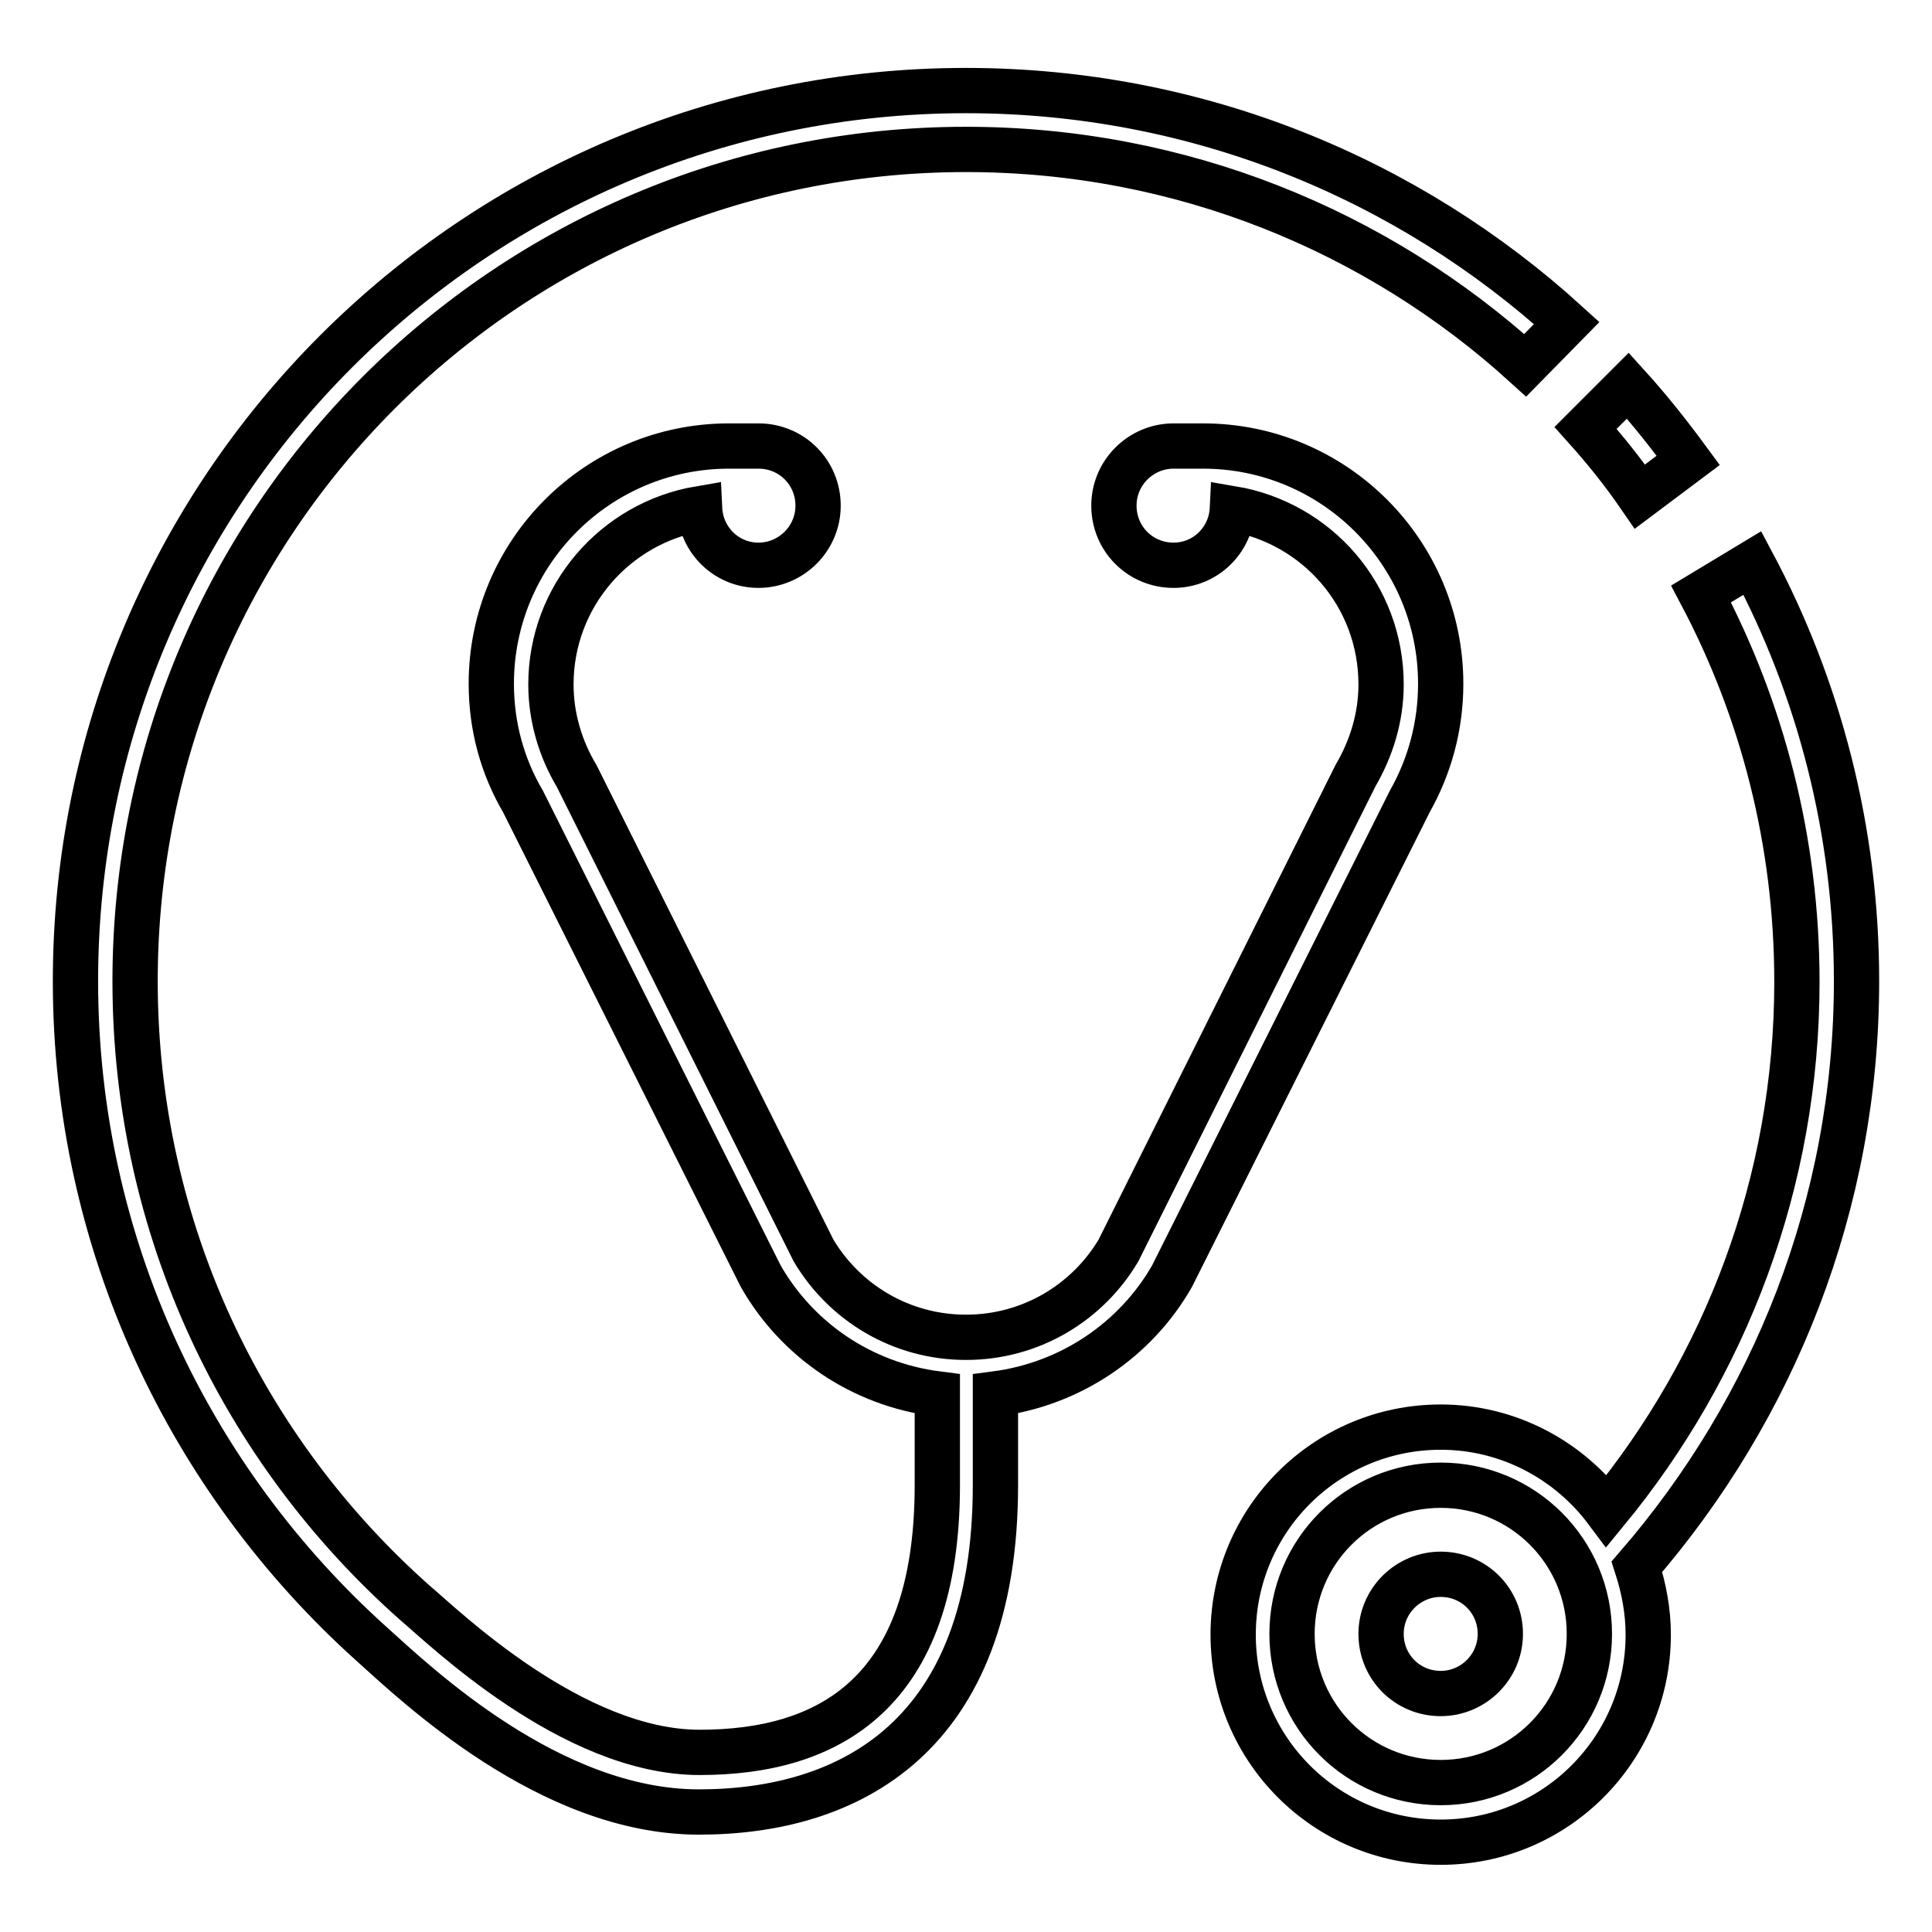 <?xml version="1.0" encoding="utf-8"?>
<!-- Svg Vector Icons : http://www.onlinewebfonts.com/icon -->
<!DOCTYPE svg PUBLIC "-//W3C//DTD SVG 1.1//EN" "http://www.w3.org/Graphics/SVG/1.1/DTD/svg11.dtd">
<svg version="1.1" xmlns="http://www.w3.org/2000/svg" xmlns:xlink="http://www.w3.org/1999/xlink" x="0px" y="0px" viewBox="0 0 256 256" enable-background="new 0 0 256 256" xml:space="preserve">
<g> <path stroke-width="6" fill-opacity="0" stroke="#000000"  d="M190.9,208.6c-4.3,0-7.9,3.5-7.9,7.9s3.5,7.9,7.9,7.9c4.3,0,7.9-3.5,7.9-7.9S195.3,208.6,190.9,208.6z  M223.7,61c-2.5-3.4-5.1-6.7-8-9.9l-5.6,5.6c2.6,2.9,5,5.9,7.2,9.1L223.7,61z M246,130c0-20-5-38.9-13.8-55.4l-6.8,4.1 c8.1,15.3,12.7,32.8,12.7,51.4c0,26.6-9.5,51-25.2,70.1c-5-6.7-13-11.1-22-11.1c-15.2,0-27.5,12.3-27.5,27.5 c0,15.2,12.3,27.5,27.5,27.5c15.2,0,27.5-12.3,27.5-27.5c0-3.2-0.6-6.2-1.5-9C235,186.7,246,159.6,246,130z M190.9,236.2 c-10.9,0-19.7-8.8-19.7-19.7s8.8-19.7,19.7-19.7s19.7,8.8,19.7,19.7S201.8,236.2,190.9,236.2z M190.9,90.6 c0-17.4-14.1-31.5-31.5-31.5h-3.9c-4.3,0-7.9,3.5-7.9,7.9s3.5,7.9,7.9,7.9c4.2,0,7.6-3.3,7.8-7.5c11.2,1.9,19.7,11.5,19.7,23.3 c0,4.4-1.3,8.5-3.4,12.1l-31.4,62.9c-4.1,6.9-11.6,11.5-20.2,11.5c-8.6,0-16.1-4.6-20.2-11.5l-31.4-62.9c-2.1-3.5-3.4-7.7-3.4-12.1 c0-11.7,8.5-21.4,19.7-23.3c0.2,4.2,3.6,7.5,7.8,7.5c4.3,0,7.9-3.5,7.9-7.9s-3.5-7.9-7.9-7.9h-3.9c-17.4,0-31.5,14.1-31.5,31.5 c0,5.7,1.5,11,4.2,15.6l31.5,62.9c4.8,8.4,13.3,14.3,23.4,15.6v12.1c0,27.8-14.6,35.4-31.5,35.4S58.7,215.5,55,212.4 c-22.8-20.2-37.1-49.6-37.1-82.4C17.9,69.1,67.2,19.8,128,19.8c28.5,0,54.5,10.8,74.1,28.6l5.5-5.6C186.6,23.7,158.7,12,128,12 C62.8,12,10,64.8,10,130c0,34.9,15.2,66.2,39.2,87.8c5.9,5.3,23.6,22.3,43.4,22.3s39.3-9.8,39.3-43.3v-12.1 c10-1.3,18.6-7.2,23.4-15.6l31.5-62.9C189.4,101.6,190.9,96.3,190.9,90.6z"/></g>
</svg>